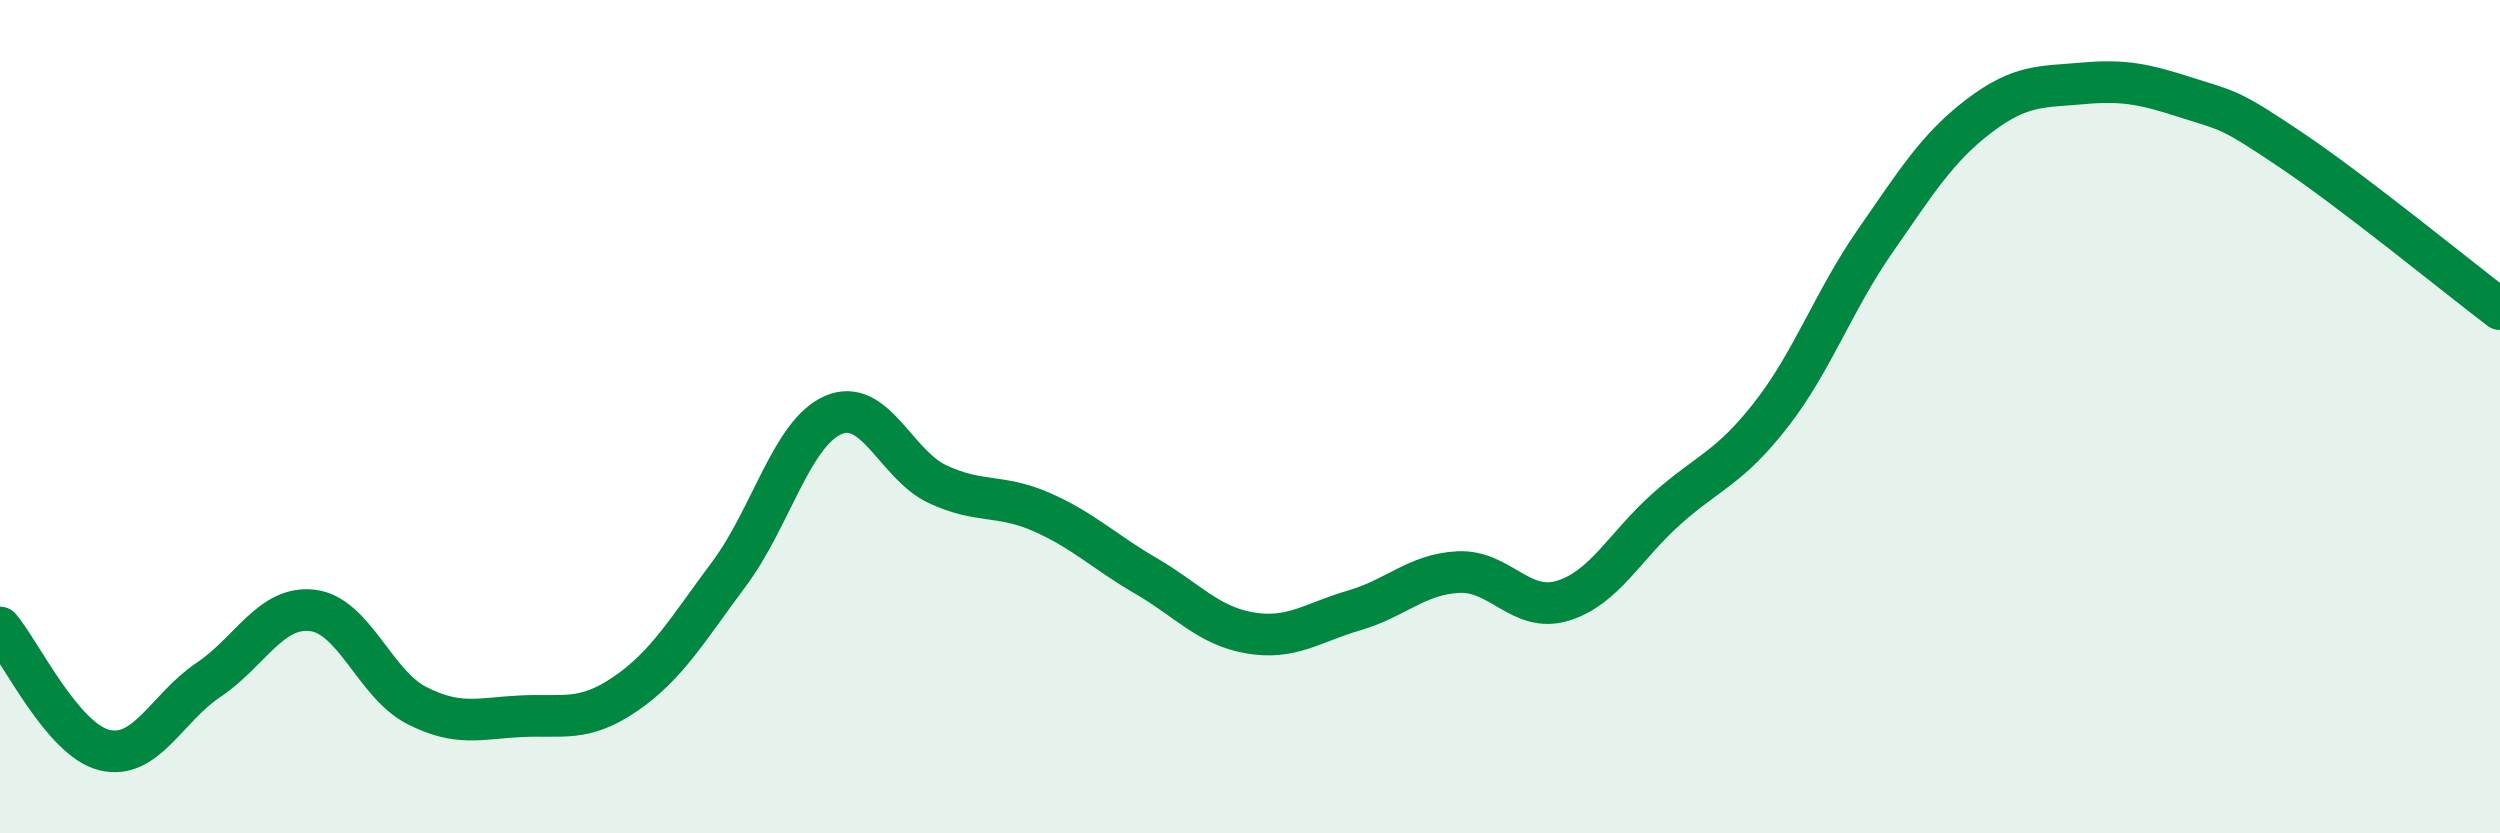 
    <svg width="60" height="20" viewBox="0 0 60 20" xmlns="http://www.w3.org/2000/svg">
      <path
        d="M 0,15.06 C 0.5,15.65 1.5,17.75 2.5,18 C 3.5,18.25 4,16.99 5,16.32 C 6,15.65 6.5,14.53 7.5,14.65 C 8.5,14.77 9,16.42 10,16.93 C 11,17.44 11.5,17.24 12.5,17.19 C 13.5,17.14 14,17.34 15,16.66 C 16,15.98 16.5,15.11 17.5,13.77 C 18.5,12.43 19,10.39 20,9.96 C 21,9.53 21.5,11.15 22.5,11.62 C 23.5,12.09 24,11.85 25,12.29 C 26,12.73 26.5,13.24 27.5,13.82 C 28.5,14.4 29,15.02 30,15.19 C 31,15.36 31.5,14.94 32.5,14.65 C 33.5,14.36 34,13.78 35,13.73 C 36,13.68 36.5,14.72 37.5,14.42 C 38.5,14.12 39,13.1 40,12.21 C 41,11.32 41.5,11.24 42.5,9.96 C 43.5,8.68 44,7.23 45,5.79 C 46,4.35 46.5,3.54 47.5,2.78 C 48.5,2.02 49,2.09 50,2 C 51,1.91 51.5,2.03 52.5,2.35 C 53.5,2.67 53.5,2.6 55,3.61 C 56.5,4.62 59,6.66 60,7.42L60 20L0 20Z"
        fill="#008740"
        opacity="0.1"
        stroke-linecap="round"
        stroke-linejoin="round"
      />
      <path
        d="M 0,15.06 C 0.5,15.65 1.5,17.75 2.5,18 C 3.5,18.25 4,16.99 5,16.32 C 6,15.65 6.5,14.53 7.5,14.65 C 8.5,14.77 9,16.42 10,16.93 C 11,17.44 11.5,17.24 12.5,17.19 C 13.5,17.14 14,17.34 15,16.66 C 16,15.98 16.5,15.11 17.5,13.77 C 18.5,12.43 19,10.39 20,9.96 C 21,9.53 21.5,11.15 22.5,11.62 C 23.5,12.09 24,11.85 25,12.29 C 26,12.73 26.5,13.24 27.5,13.82 C 28.5,14.4 29,15.02 30,15.19 C 31,15.36 31.5,14.94 32.5,14.65 C 33.5,14.36 34,13.78 35,13.73 C 36,13.68 36.5,14.72 37.5,14.42 C 38.5,14.12 39,13.1 40,12.21 C 41,11.32 41.5,11.24 42.5,9.96 C 43.5,8.68 44,7.23 45,5.79 C 46,4.35 46.5,3.54 47.5,2.78 C 48.5,2.02 49,2.09 50,2 C 51,1.91 51.5,2.03 52.5,2.35 C 53.5,2.67 53.5,2.6 55,3.61 C 56.5,4.62 59,6.66 60,7.42"
        stroke="#008740"
        stroke-width="1"
        fill="none"
        stroke-linecap="round"
        stroke-linejoin="round"
      />
    </svg>
  